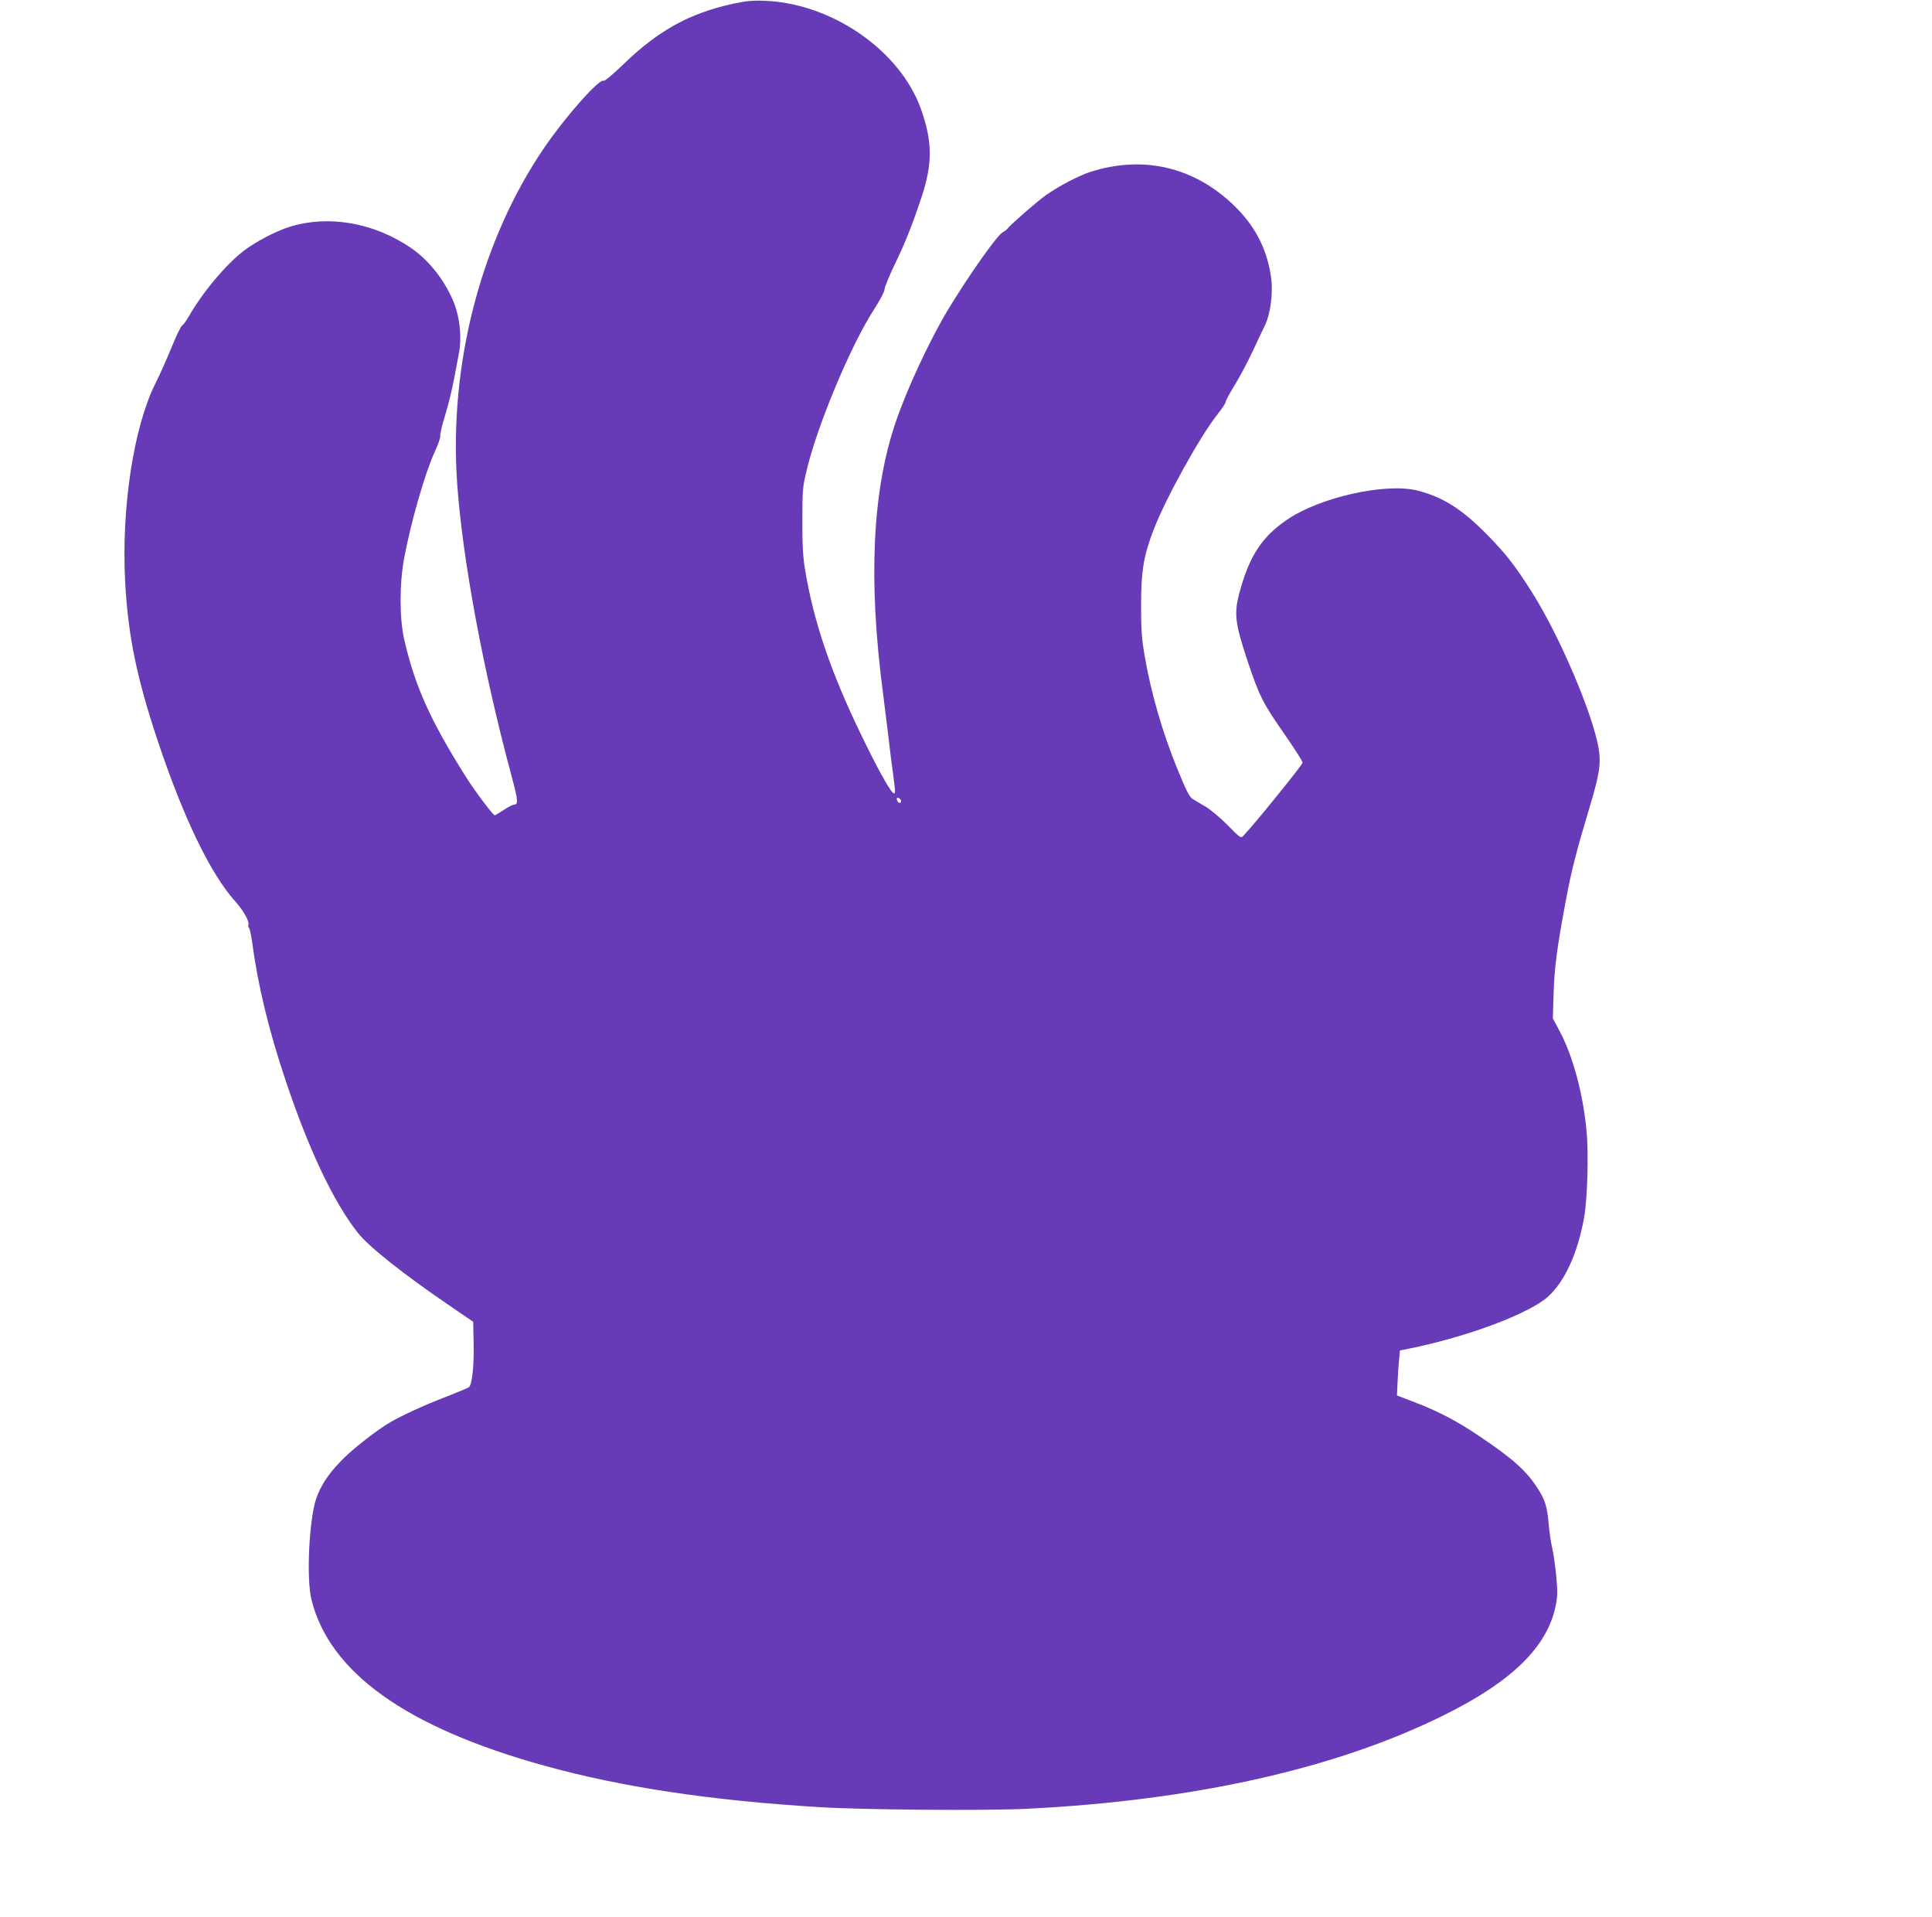 <?xml version="1.0" standalone="no"?>
<!DOCTYPE svg PUBLIC "-//W3C//DTD SVG 20010904//EN"
 "http://www.w3.org/TR/2001/REC-SVG-20010904/DTD/svg10.dtd">
<svg version="1.0" xmlns="http://www.w3.org/2000/svg"
 width="1280pt" height="1270pt" viewBox="0 0 1280 1270"
 preserveAspectRatio="xMidYMid meet">
<g transform="translate(0,1270) scale(0.1,-0.1)"
fill="#673ab7" stroke="none">
<path d="M4855 12675 c-286 -63 -492 -176 -722 -398 -73 -71 -127 -116 -134
-112 -27 17 -249 -233 -391 -440 -421 -615 -635 -1438 -579 -2230 36 -506 173
-1241 362 -1942 41 -152 44 -183 14 -183 -9 0 -39 -16 -68 -35 -28 -19 -55
-35 -59 -35 -12 0 -132 160 -195 260 -232 369 -335 597 -405 905 -32 140 -32
368 0 540 45 239 138 563 203 704 22 47 38 94 36 103 -3 9 12 74 34 144 21 69
47 176 58 238 12 61 26 137 32 169 19 95 6 229 -31 325 -57 147 -166 288 -289
371 -244 166 -543 218 -798 140 -89 -27 -226 -98 -305 -158 -120 -91 -277
-278 -371 -443 -15 -26 -34 -51 -41 -55 -8 -4 -40 -71 -71 -148 -32 -77 -79
-183 -106 -236 -143 -287 -225 -819 -200 -1308 19 -360 76 -639 217 -1061 170
-508 348 -877 512 -1060 55 -61 96 -135 88 -156 -3 -7 -1 -16 3 -19 5 -3 14
-44 21 -92 38 -287 110 -585 220 -913 154 -462 321 -814 481 -1016 73 -92 295
-269 603 -479 l161 -110 3 -145 c3 -148 -10 -271 -31 -288 -7 -6 -73 -33 -147
-62 -154 -59 -322 -136 -395 -183 -94 -59 -240 -175 -306 -244 -85 -88 -134
-163 -164 -249 -47 -139 -66 -527 -32 -667 118 -484 629 -849 1542 -1102 516
-143 1104 -231 1825 -275 284 -18 1105 -24 1370 -11 1113 55 2056 267 2770
622 447 222 679 449 736 719 13 63 14 94 5 195 -6 66 -18 152 -27 190 -9 39
-20 113 -24 165 -9 108 -24 157 -73 232 -75 117 -165 197 -387 346 -151 102
-273 165 -435 227 l-110 42 4 84 c2 46 6 113 10 149 l6 65 65 13 c388 79 794
232 919 346 110 102 194 287 236 521 22 123 31 423 16 577 -23 245 -91 496
-178 658 l-45 85 5 165 c5 171 23 306 82 620 36 195 69 322 160 625 62 206 73
280 56 380 -40 230 -258 741 -437 1025 -115 183 -176 261 -304 391 -168 170
-292 247 -460 290 -211 52 -643 -44 -861 -192 -167 -113 -250 -239 -315 -476
-40 -146 -33 -206 50 -457 79 -237 101 -281 251 -496 63 -91 115 -172 115
-182 0 -13 -324 -414 -391 -482 -18 -20 -20 -19 -107 70 -49 49 -115 104 -148
123 -32 19 -69 40 -81 48 -23 14 -40 47 -108 213 -94 232 -169 491 -210 728
-21 120 -25 176 -25 339 0 234 17 335 86 512 83 211 306 613 419 755 30 38 55
75 55 83 0 8 27 58 60 112 33 53 87 155 120 226 34 72 70 149 82 173 35 74 53
213 40 308 -23 176 -94 323 -214 450 -268 282 -623 373 -988 254 -78 -26 -202
-91 -291 -153 -58 -41 -229 -190 -254 -221 -5 -7 -20 -18 -31 -24 -38 -20
-221 -280 -360 -508 -127 -211 -278 -536 -354 -762 -151 -454 -178 -1037 -80
-1782 11 -85 27 -216 36 -290 8 -74 22 -182 30 -239 18 -136 18 -147 -1 -131
-24 20 -109 174 -209 382 -200 411 -315 749 -372 1093 -14 83 -19 163 -18 325
0 200 1 223 28 333 69 296 294 833 447 1068 39 60 69 117 69 131 0 14 31 90
69 169 71 147 116 261 176 442 75 225 73 372 -5 589 -140 387 -594 699 -1040
713 -72 3 -121 -2 -205 -20z m1115 -5282 c0 -20 -24 -11 -28 10 -2 12 1 15 12
11 9 -3 16 -13 16 -21z"/>
</g>
</svg>
